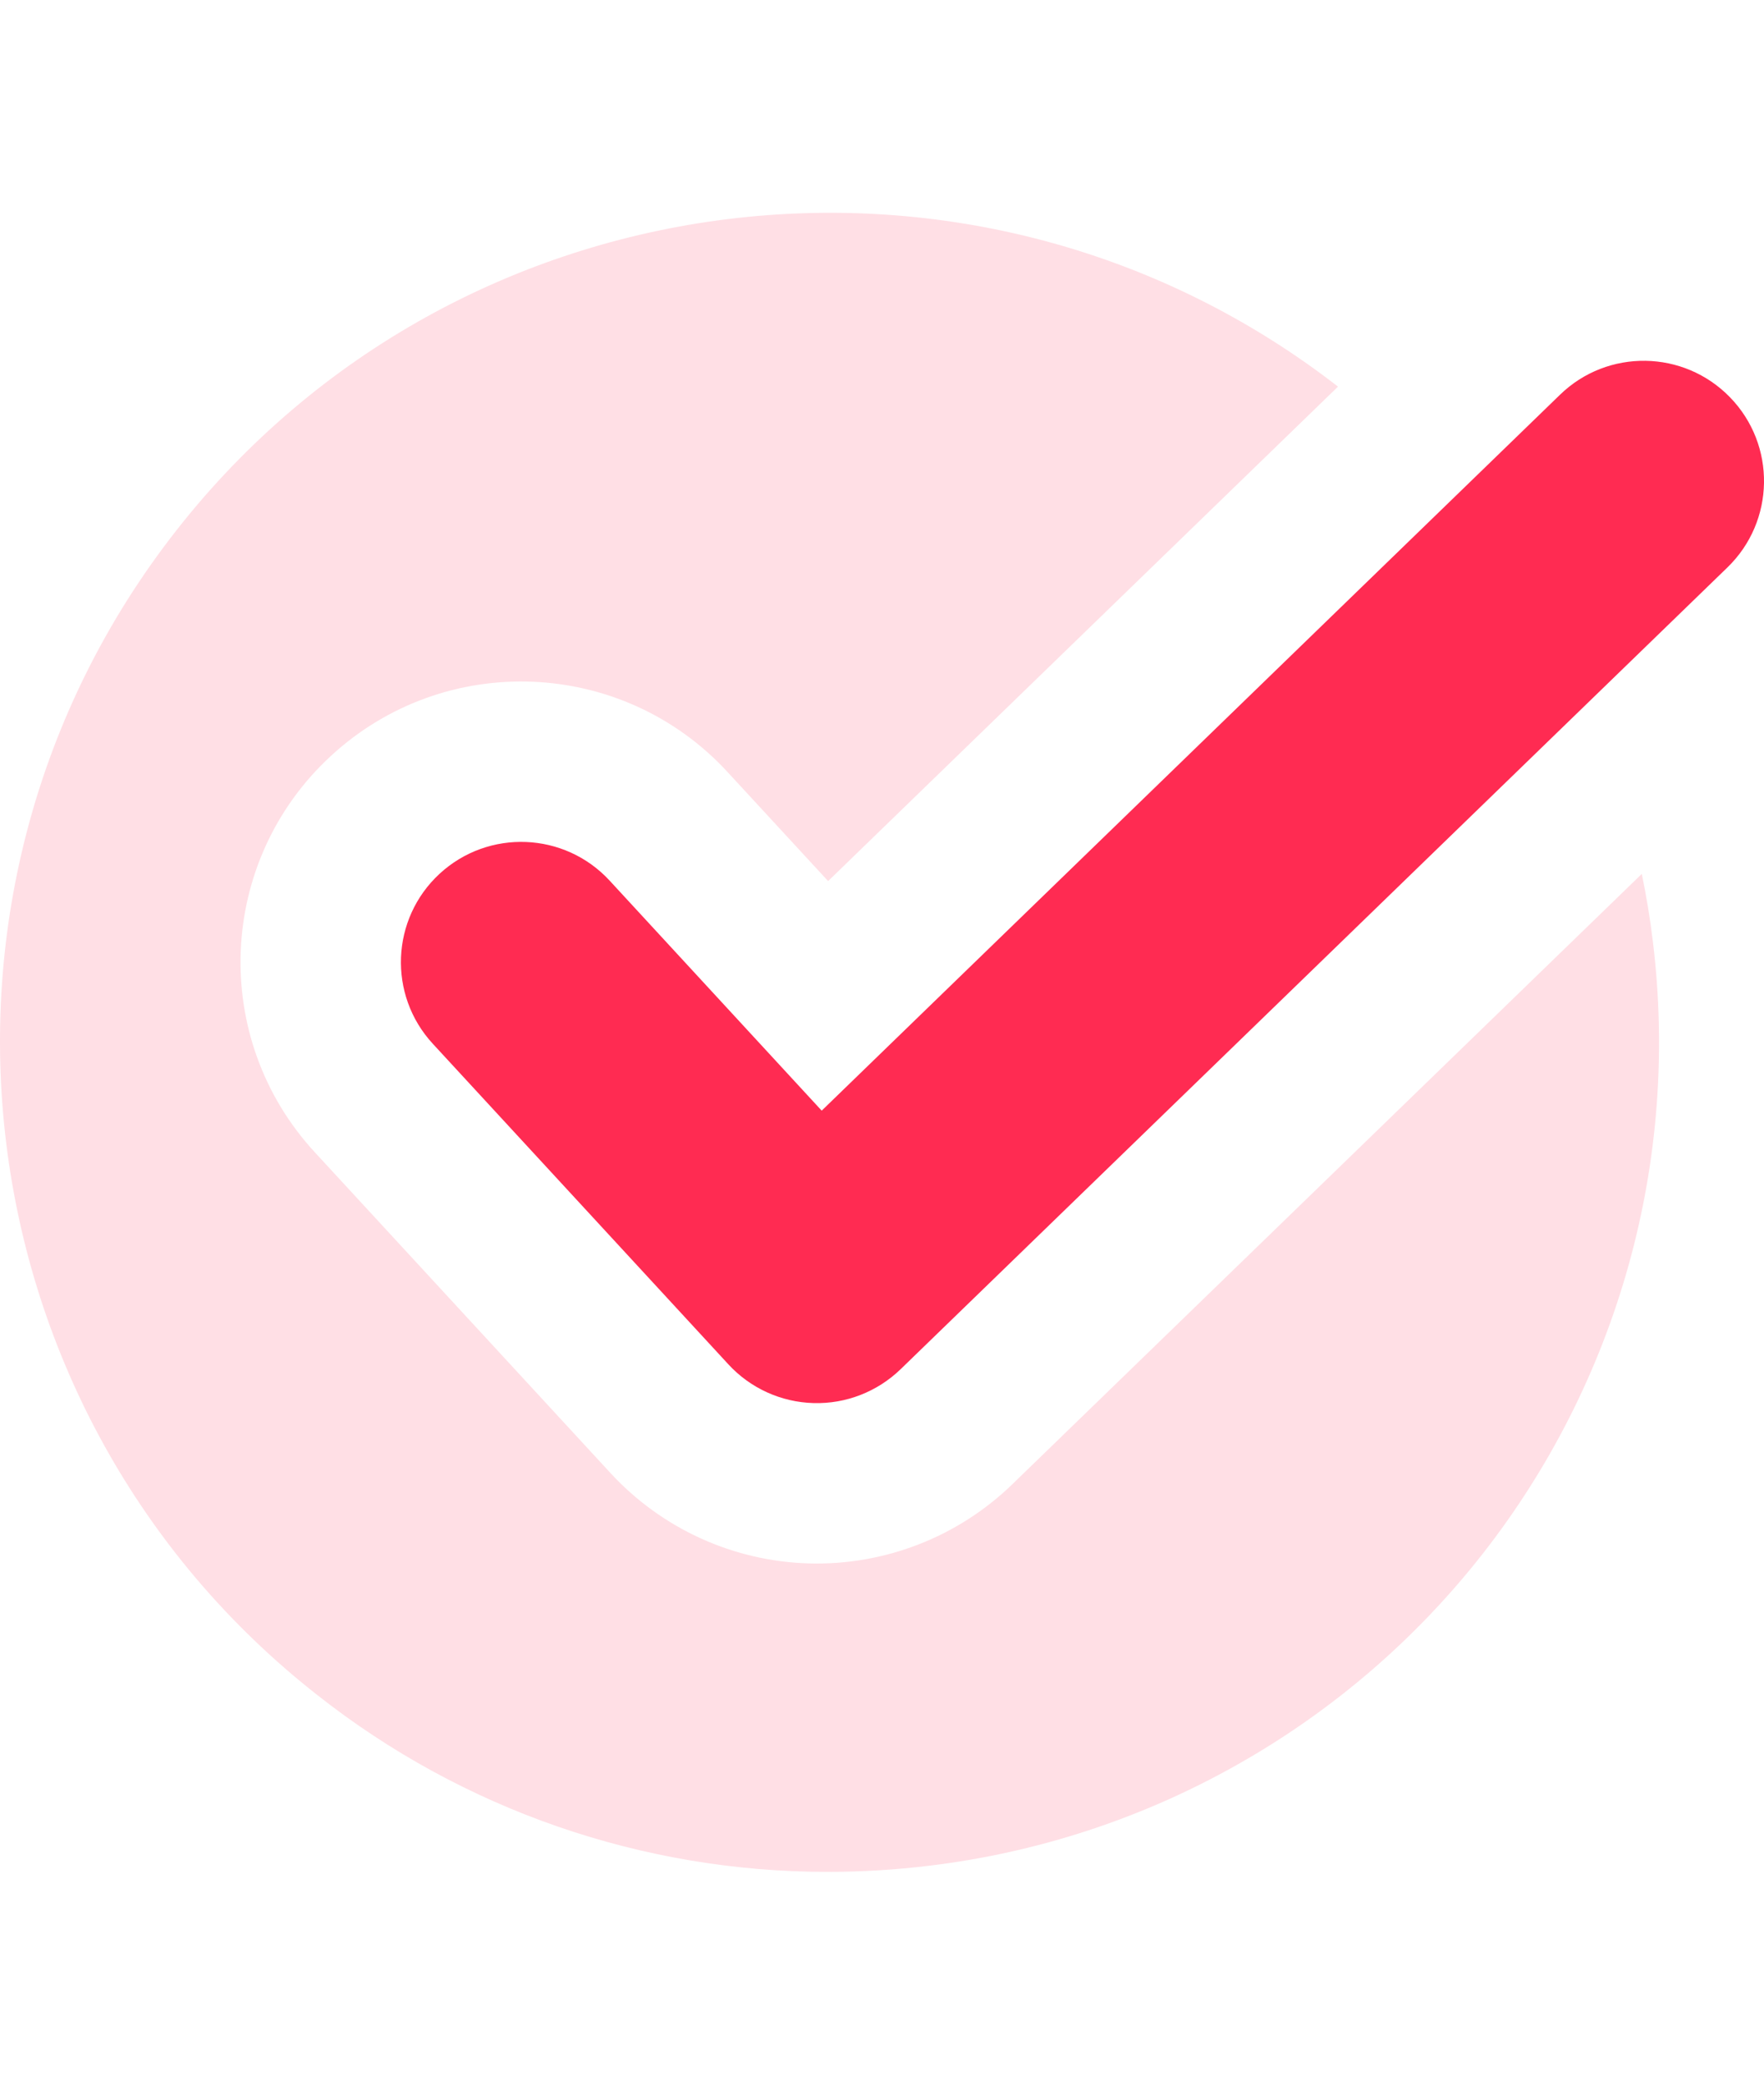 <svg width="22" height="26" viewBox="0 0 22 26" fill="none" xmlns="http://www.w3.org/2000/svg">
<path fill-rule="evenodd" clip-rule="evenodd" d="M20.476 10.899L12.624 18.513C11.947 19.169 11.033 19.525 10.089 19.499C9.146 19.472 8.254 19.066 7.614 18.372L3.927 14.372C2.616 12.951 2.706 10.737 4.128 9.427C5.549 8.116 7.763 8.206 9.073 9.628L10.328 10.989L16.687 4.822C12.197 1.338 5.708 2.137 2.199 6.616C-1.321 11.107 -0.53 17.625 3.962 21.144C5.774 22.572 8.014 23.347 10.321 23.346C10.746 23.346 11.17 23.32 11.591 23.269C12.94 23.106 14.244 22.679 15.427 22.011C16.611 21.344 17.652 20.45 18.49 19.381C19.328 18.311 19.947 17.087 20.312 15.777C20.677 14.468 20.779 13.1 20.615 11.751C20.581 11.465 20.534 11.181 20.476 10.899Z" fill="#FF2B52" fill-opacity="0.15"/>
<path fill-rule="evenodd" clip-rule="evenodd" d="M21.577 4.956C22.154 5.551 22.139 6.5 21.544 7.077L11.232 17.077C10.941 17.358 10.55 17.511 10.146 17.499C9.741 17.488 9.359 17.314 9.085 17.017L5.397 13.017C4.836 12.408 4.874 11.459 5.483 10.897C6.092 10.336 7.041 10.374 7.603 10.983L10.248 13.852L19.456 4.923C20.05 4.346 21 4.361 21.577 4.956Z" fill="#FF2B52"/>
</svg>
